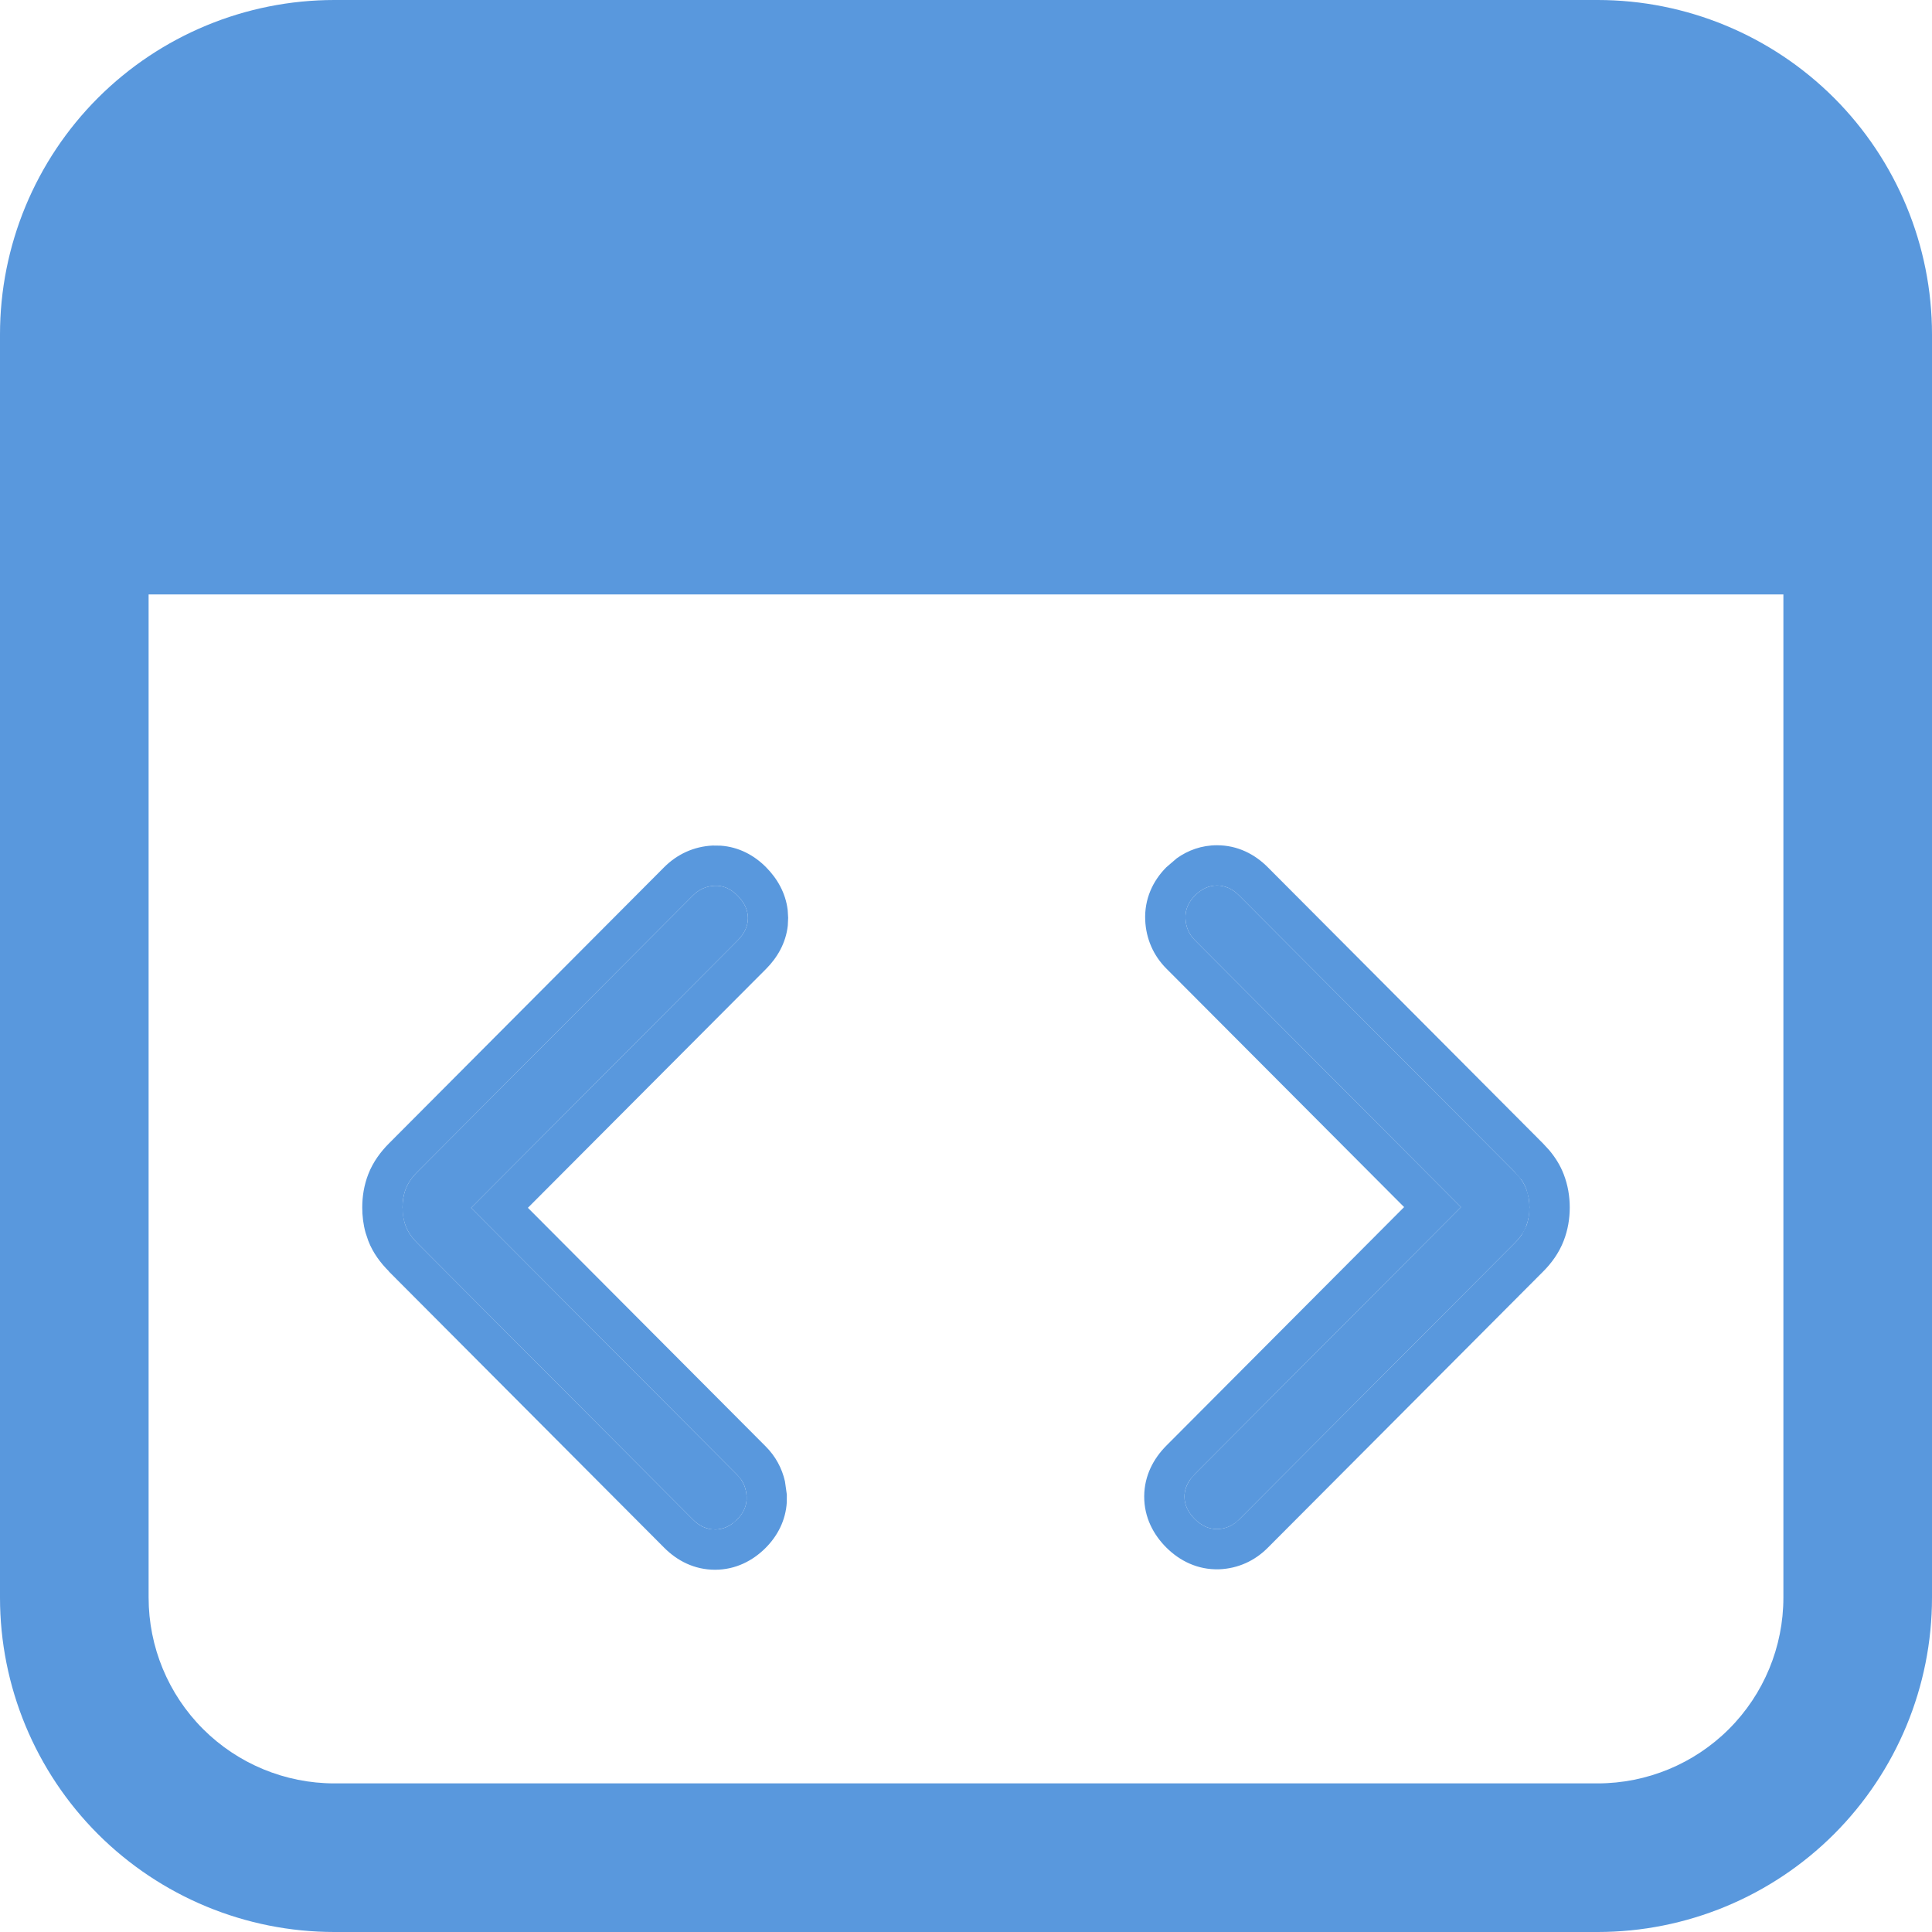 <svg width="38" height="38" viewBox="0 0 38 38" fill="none" xmlns="http://www.w3.org/2000/svg">
<path d="M9.266 23.757L14.499 29.008C14.615 29.124 14.676 29.266 14.685 29.436C14.693 29.603 14.631 29.753 14.499 29.885C14.368 30.017 14.222 30.083 14.063 30.083C13.903 30.083 13.757 30.017 13.626 29.885L8.209 24.45C8.101 24.342 8.026 24.232 7.982 24.119C7.938 24.007 7.917 23.884 7.917 23.75C7.917 23.616 7.938 23.493 7.982 23.381C8.026 23.269 8.101 23.158 8.209 23.05L13.626 17.615C13.746 17.494 13.889 17.43 14.054 17.422C14.219 17.413 14.37 17.478 14.506 17.615C14.642 17.752 14.71 17.899 14.711 18.057C14.711 18.215 14.643 18.362 14.507 18.499L9.266 23.757ZM28.735 23.743L23.502 18.492C23.386 18.376 23.324 18.234 23.317 18.066C23.309 17.897 23.371 17.747 23.502 17.615C23.633 17.483 23.778 17.417 23.937 17.417C24.097 17.417 24.243 17.483 24.374 17.615L29.791 23.05C29.899 23.158 29.974 23.268 30.018 23.381C30.061 23.494 30.083 23.617 30.083 23.75C30.083 23.883 30.061 24.006 30.018 24.119C29.974 24.232 29.899 24.343 29.791 24.451L24.374 29.885C24.254 30.006 24.113 30.069 23.95 30.075C23.787 30.08 23.637 30.014 23.5 29.878C23.364 29.741 23.296 29.594 23.297 29.436C23.297 29.278 23.365 29.131 23.5 28.994L28.735 23.743Z" fill="#5998DD"/>
<path d="M0 6.577C0 4.833 0.693 3.16 1.926 1.926C3.16 0.693 4.833 0 6.577 0H31.423C33.167 0 34.84 0.693 36.074 1.926C37.307 3.16 38 4.833 38 6.577V31.423C38 33.167 37.307 34.84 36.074 36.074C34.84 37.307 33.167 38 31.423 38H6.577C4.833 38 3.16 37.307 1.926 36.074C0.693 34.84 0 33.167 0 31.423V6.577ZM2.923 31.423C2.923 32.392 3.308 33.322 3.993 34.007C4.678 34.692 5.608 35.077 6.577 35.077H31.423C32.392 35.077 33.322 34.692 34.007 34.007C34.692 33.322 35.077 32.392 35.077 31.423V11.692H2.923V31.423Z" fill="#5998DD"/>
<path d="M14.171 16.633C14.531 16.657 14.836 16.823 15.068 17.058C15.284 17.276 15.453 17.56 15.493 17.902L15.502 18.052L15.495 18.205C15.457 18.551 15.286 18.838 15.068 19.057L10.383 23.756L15.06 28.449C15.255 28.644 15.381 28.88 15.439 29.136L15.476 29.397L15.475 29.55C15.453 29.902 15.296 30.207 15.06 30.444C14.807 30.698 14.468 30.875 14.063 30.875C13.658 30.875 13.319 30.698 13.066 30.444L7.649 25.009L7.651 25.007C7.485 24.841 7.336 24.644 7.244 24.406L7.19 24.245C7.145 24.082 7.125 23.916 7.125 23.75C7.125 23.529 7.161 23.308 7.244 23.094C7.336 22.857 7.484 22.657 7.649 22.491L13.064 17.056C13.319 16.801 13.647 16.649 14.015 16.631L14.171 16.633ZM30.066 23.558L30.018 23.381C29.996 23.325 29.966 23.268 29.929 23.213L29.791 23.05L24.374 17.615C24.243 17.483 24.097 17.417 23.937 17.417C23.778 17.417 23.633 17.483 23.502 17.615C23.371 17.747 23.309 17.897 23.317 18.066C23.324 18.234 23.386 18.376 23.502 18.492L28.735 23.743L23.5 28.994L23.411 29.098C23.335 29.205 23.297 29.317 23.297 29.436C23.296 29.594 23.364 29.741 23.5 29.878C23.637 30.014 23.787 30.08 23.95 30.075C24.072 30.07 24.182 30.033 24.28 29.964L24.374 29.885L29.791 24.451C29.845 24.397 29.891 24.342 29.929 24.287L30.018 24.119C30.04 24.062 30.055 24.003 30.066 23.942L30.083 23.75C30.083 23.684 30.077 23.62 30.066 23.558ZM7.934 23.943C7.945 24.005 7.96 24.063 7.982 24.119C8.026 24.232 8.101 24.342 8.209 24.45L13.626 29.885C13.724 29.984 13.831 30.046 13.945 30.071L14.063 30.083C14.182 30.083 14.294 30.046 14.398 29.972L14.499 29.885C14.631 29.753 14.693 29.603 14.685 29.436C14.678 29.309 14.643 29.197 14.576 29.1L14.499 29.008L9.266 23.757L14.507 18.499C14.643 18.362 14.711 18.215 14.711 18.057C14.71 17.899 14.642 17.752 14.506 17.615C14.37 17.478 14.219 17.413 14.054 17.422C13.889 17.43 13.746 17.494 13.626 17.615L8.209 23.05C8.101 23.158 8.026 23.269 7.982 23.381C7.938 23.493 7.917 23.616 7.917 23.75L7.934 23.943ZM30.875 23.75C30.875 23.971 30.838 24.192 30.756 24.404C30.664 24.643 30.517 24.844 30.351 25.01L24.934 30.444C24.68 30.699 24.35 30.852 23.977 30.866H23.974C23.554 30.878 23.201 30.698 22.941 30.439C22.689 30.188 22.503 29.846 22.505 29.431C22.507 29.022 22.691 28.686 22.938 28.437L22.94 28.435L27.617 23.742L22.941 19.051C22.682 18.791 22.541 18.459 22.525 18.1C22.507 17.687 22.671 17.329 22.94 17.058L23.145 16.882C23.366 16.724 23.633 16.625 23.937 16.625C24.343 16.625 24.681 16.802 24.934 17.056L30.349 22.49L30.47 22.621C30.586 22.759 30.687 22.916 30.756 23.096C30.838 23.308 30.875 23.529 30.875 23.75Z" fill="#5998DD"/>
</svg>
